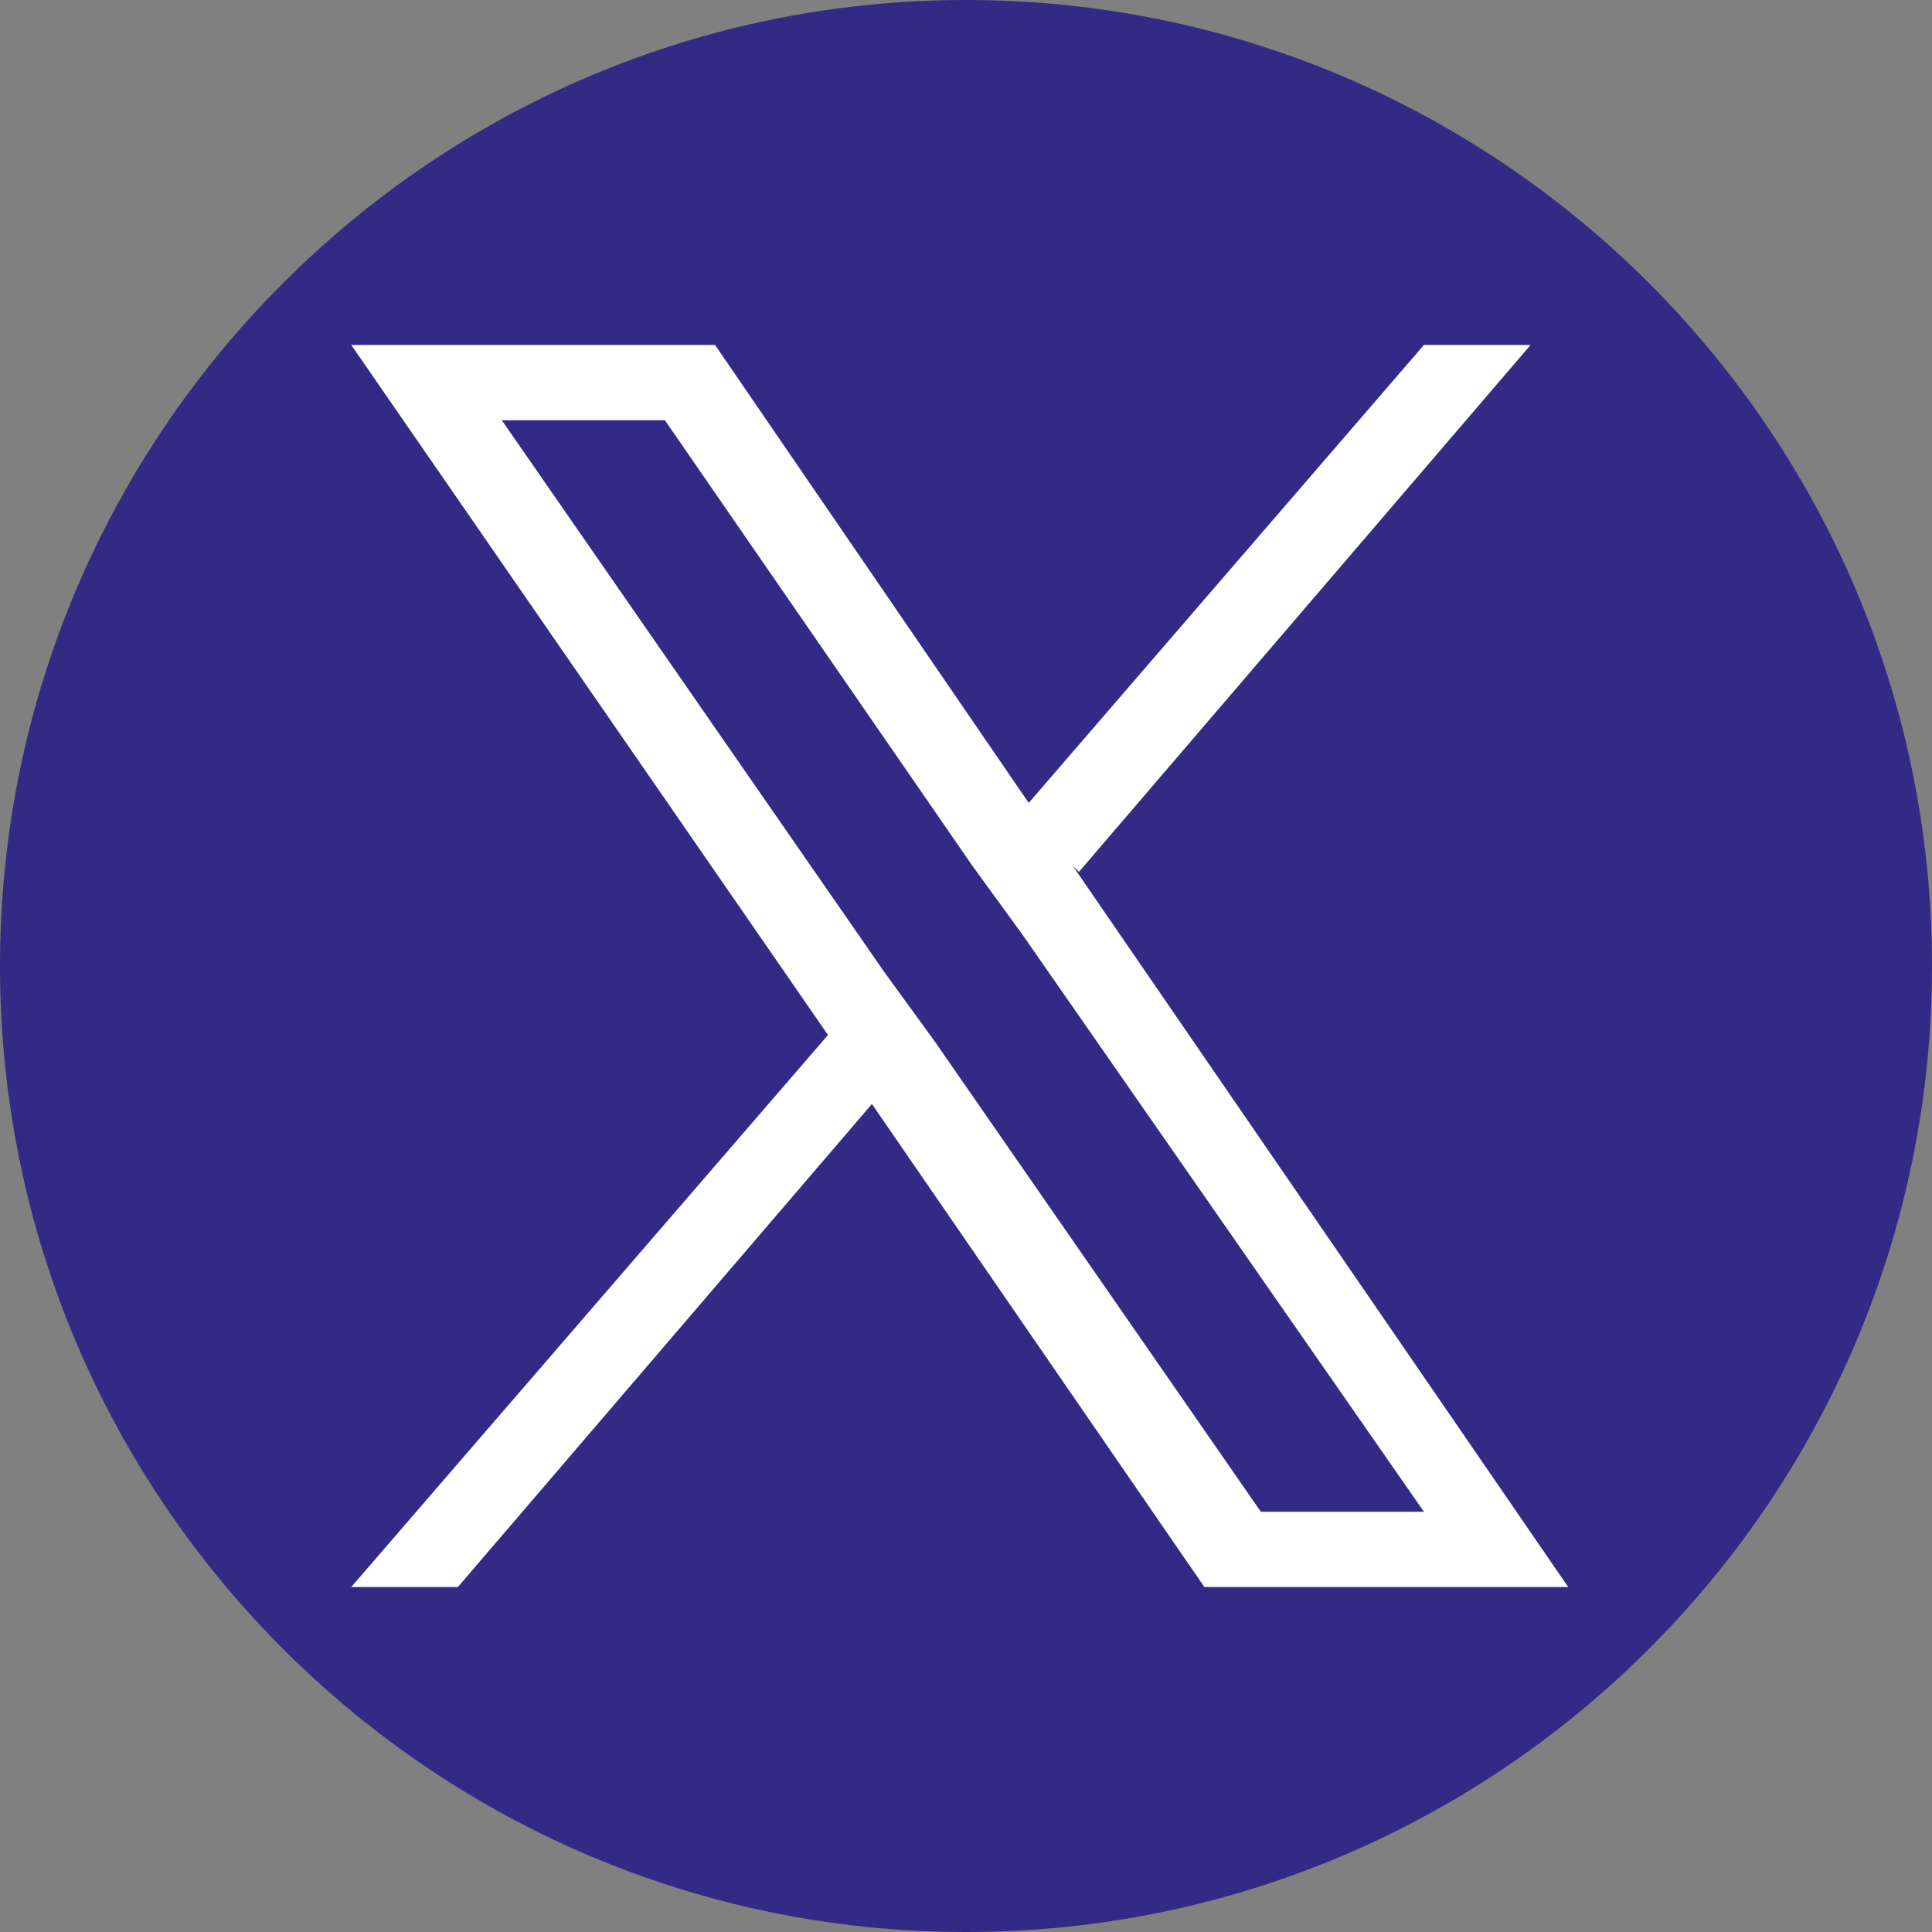 <svg viewBox="0 0 30.8 30.8" height=".43in" width=".43in" xmlns="http://www.w3.org/2000/svg" id="a"><rect x="0" y="0" width="30.8" height="30.8" fill="#808080" stroke="none"/><path stroke-width="0" fill="#332a85" d="M30.8,15.4c0,8.5-6.9,15.4-15.4,15.4S0,23.9,0,15.4,6.9,0,15.4,0s15.4,6.9,15.4,15.4Z"></path><path stroke-width="0" fill="#fff" d="M17.2,13.9l7.2-8.4h-1.7l-6.3,7.3-5-7.3h-5.8l7.6,11-7.6,8.8h1.7l6.6-7.7,5.3,7.7h5.8l-7.9-11.5h0l.1.1ZM14.9,16.6l-.8-1.1L8,6.7h2.6l4.9,7.1.8,1.1,6.4,9.2h-2.6l-5.2-7.5h0Z"></path></svg>